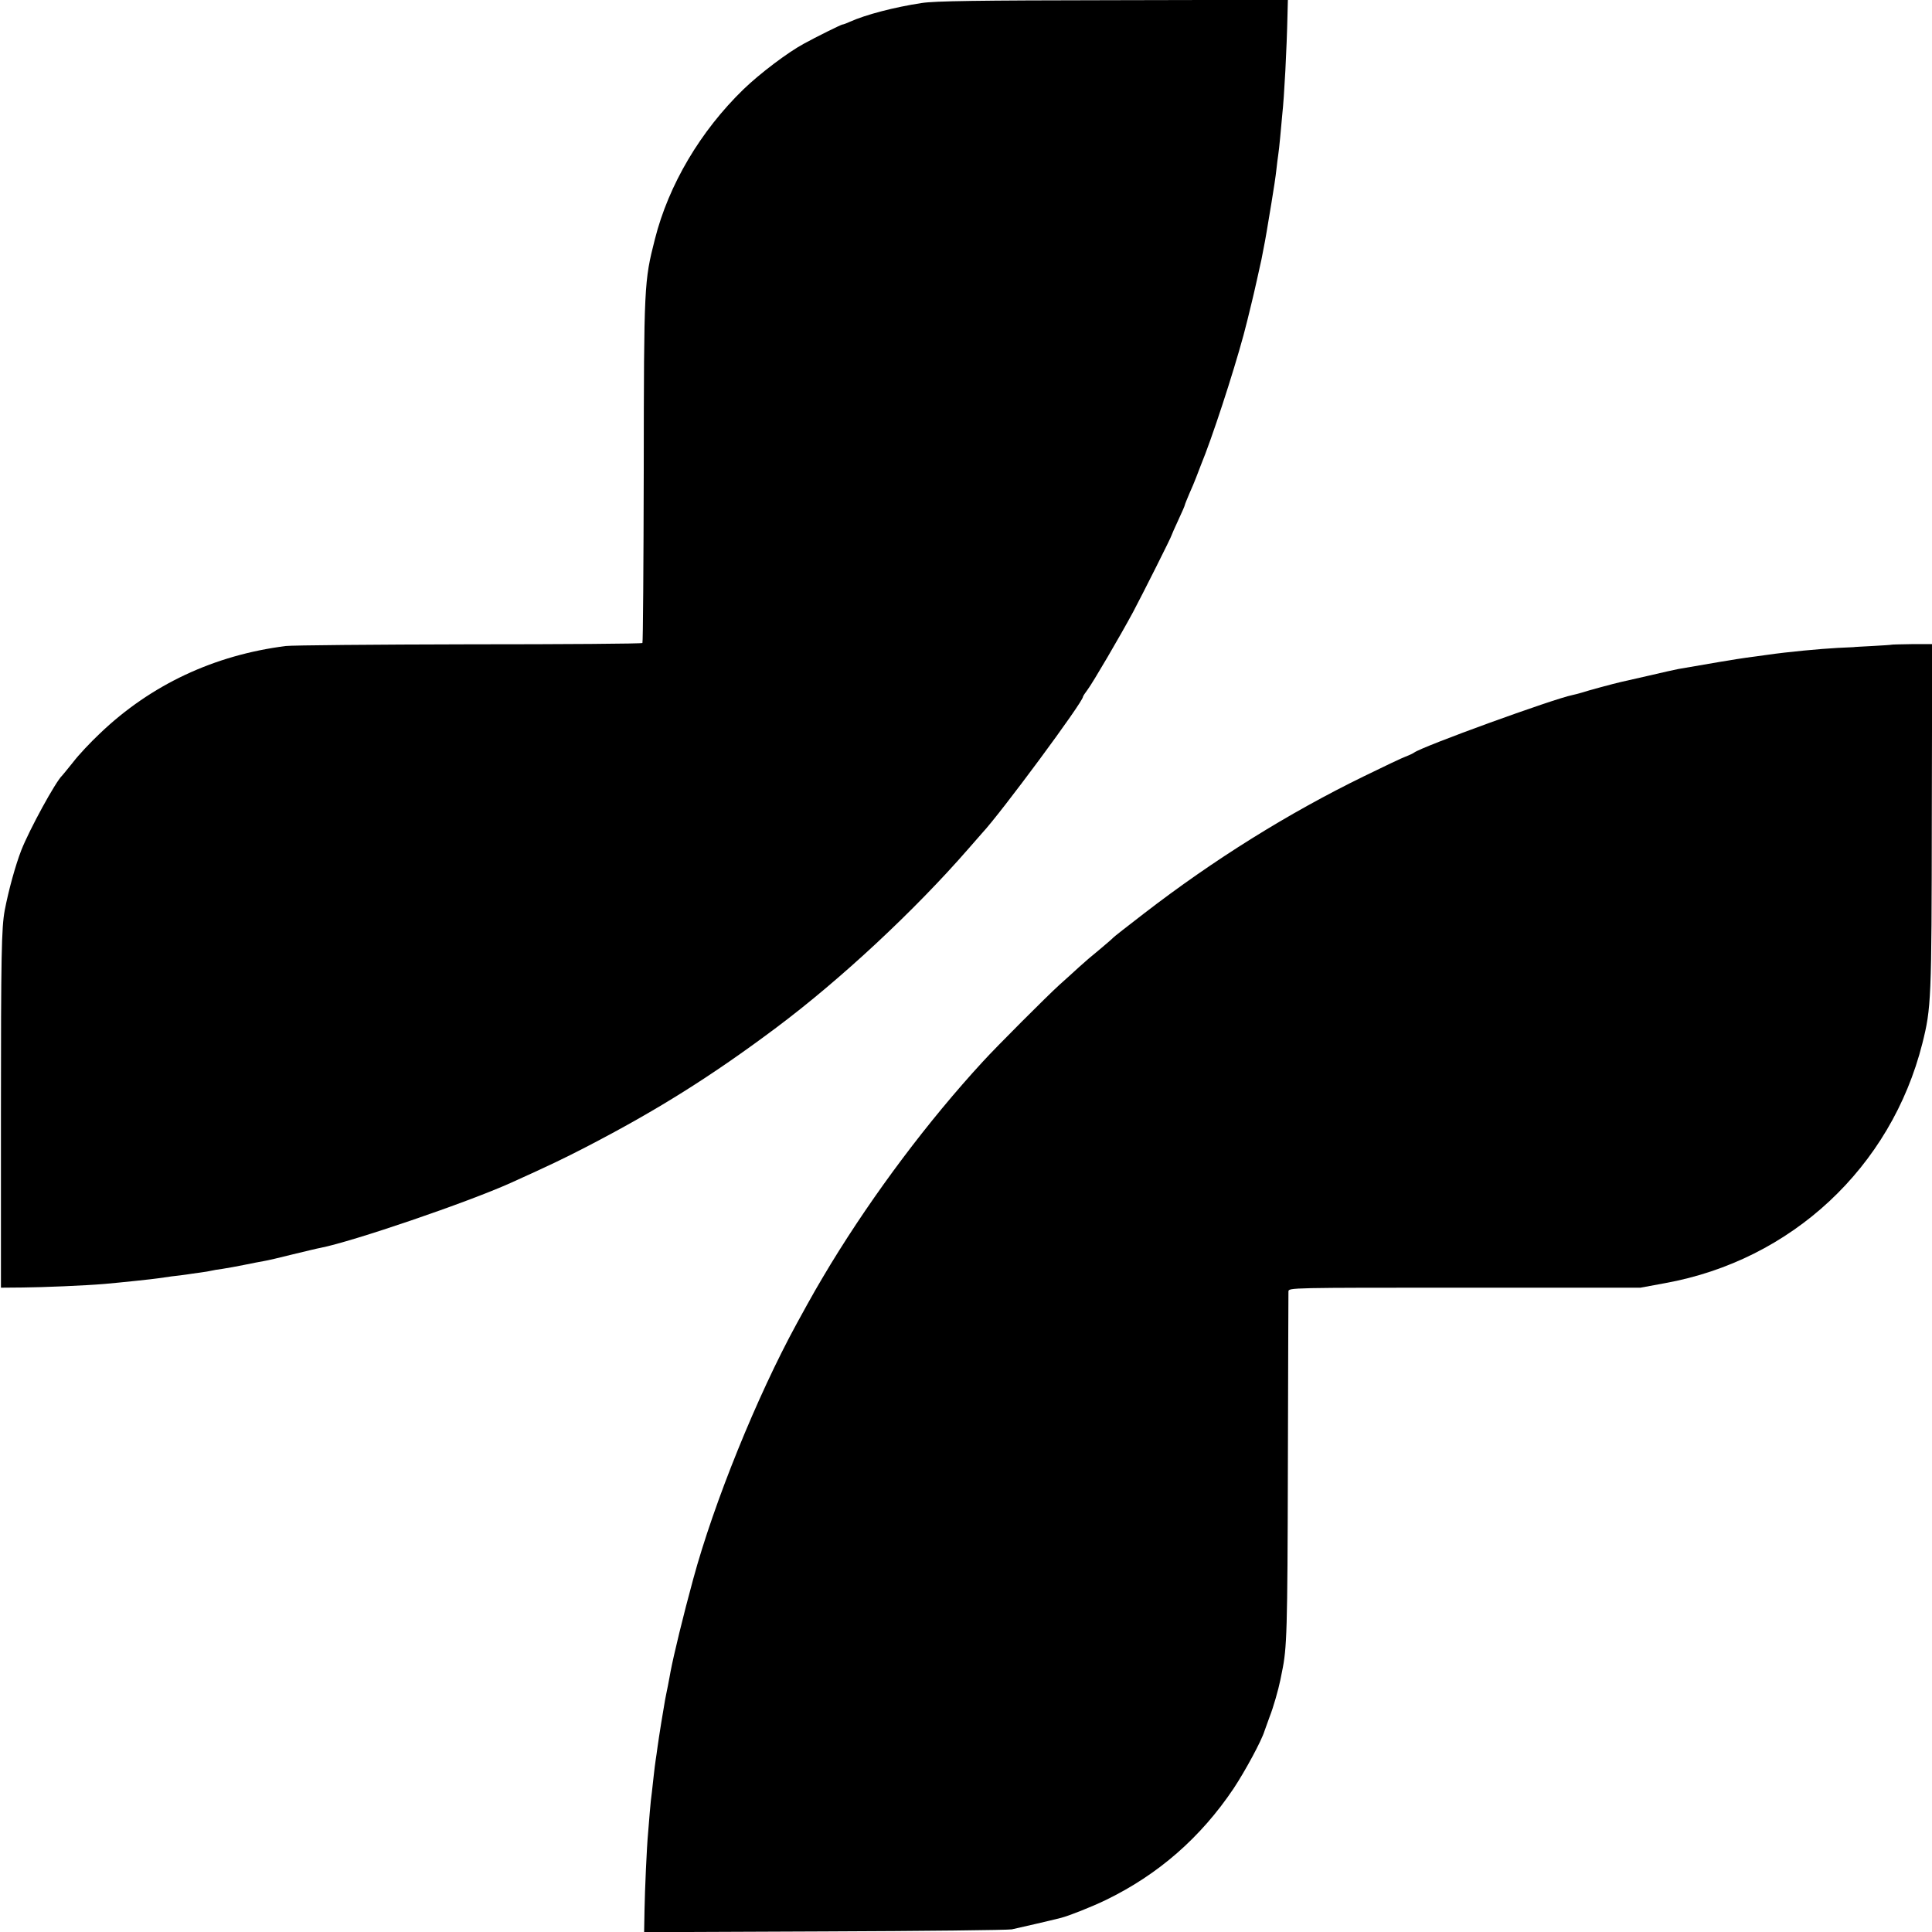 <?xml version="1.0" standalone="no"?>
<!DOCTYPE svg PUBLIC "-//W3C//DTD SVG 20010904//EN"
 "http://www.w3.org/TR/2001/REC-SVG-20010904/DTD/svg10.dtd">
<svg version="1.0" xmlns="http://www.w3.org/2000/svg"
 width="1024pt" height="1024pt" viewBox="0 0 1024 1024"
 preserveAspectRatio="xMidYMid meet">
<g transform="translate(0,1024) scale(0.1,-0.1)"
fill="#000000" stroke="none">
<path d="M4885 10224 c-144 -22 -295 -61 -382 -100 -17 -8 -34 -14 -38 -14 -6
0 -140 -66 -205 -102 -85 -46 -232 -157 -319 -241 -228 -221 -397 -506 -470
-795 -57 -224 -58 -240 -59 -1225 -1 -500 -4 -912 -7 -915 -3 -4 -416 -7 -918
-7 -502 -1 -939 -5 -972 -9 -379 -48 -715 -205 -985 -463 -50 -47 -114 -115
-142 -152 -29 -36 -55 -68 -58 -71 -35 -32 -174 -287 -217 -396 -31 -80 -67
-210 -88 -319 -17 -93 -20 -232 -20 -1075 l0 -925 115 1 c110 1 329 10 435 19
81 7 261 26 285 30 8 1 40 6 70 10 30 3 66 8 80 10 14 2 45 7 70 10 25 3 52 8
60 10 8 2 35 7 60 10 25 4 77 13 115 21 39 8 85 17 103 20 19 3 88 19 155 36
67 16 132 32 145 34 173 34 779 241 1008 344 206 93 281 129 401 191 375 194
665 376 1007 632 342 256 733 620 1021 951 33 38 65 74 70 80 97 103 535 695
535 723 0 3 11 20 24 37 28 37 173 285 241 411 52 98 205 402 205 409 0 2 16
38 35 79 19 41 35 77 35 81 0 3 11 29 23 58 13 29 30 69 37 88 7 19 19 49 25
65 58 140 169 479 226 689 16 61 24 92 44 176 8 30 47 206 51 225 17 87 24
124 28 150 3 17 14 84 25 150 11 66 23 145 26 175 3 30 8 66 10 80 2 14 7 54
10 90 3 36 8 90 11 120 11 100 24 349 28 533 l2 78 -926 -2 c-719 -1 -945 -4
-1015 -15z"/>
<path d="M10026 6823 c-1 -1 -47 -4 -102 -7 -54 -3 -99 -5 -99 -6 0 0 -38 -2
-85 -4 -93 -5 -265 -21 -375 -37 -38 -5 -88 -12 -110 -15 -33 -4 -219 -35
-360 -60 -16 -3 -88 -19 -160 -36 -71 -16 -137 -31 -145 -33 -32 -7 -177 -46
-206 -56 -17 -5 -40 -11 -50 -13 -100 -20 -795 -272 -839 -305 -5 -4 -26 -14
-45 -21 -19 -7 -118 -54 -220 -104 -400 -195 -795 -441 -1167 -728 -87 -67
-160 -124 -163 -128 -3 -4 -34 -31 -70 -61 -36 -29 -85 -71 -110 -94 -24 -22
-71 -65 -105 -95 -66 -60 -334 -328 -405 -406 -291 -316 -578 -699 -807 -1074
-68 -113 -92 -154 -180 -315 -211 -386 -439 -949 -549 -1355 -53 -194 -103
-401 -120 -490 -2 -14 -9 -47 -14 -75 -6 -27 -12 -61 -15 -75 -7 -37 -33 -198
-40 -250 -3 -25 -8 -56 -10 -70 -2 -14 -7 -50 -10 -80 -3 -30 -8 -71 -10 -90
-3 -19 -8 -66 -11 -105 -3 -38 -7 -88 -9 -110 -7 -73 -17 -298 -19 -413 l-2
-113 955 4 c526 2 973 7 994 11 32 7 203 46 261 61 40 10 164 59 236 94 279
135 504 332 678 591 63 95 149 255 164 305 4 11 16 45 27 75 20 50 47 146 57
195 2 11 6 31 9 45 26 124 29 212 31 1080 1 503 3 924 3 935 1 20 8 20 934 20
l932 0 130 24 c670 121 1198 613 1364 1271 47 188 49 229 50 1201 l2 915 -107
0 c-58 -1 -107 -2 -108 -3z"/>
</g>
</svg>
